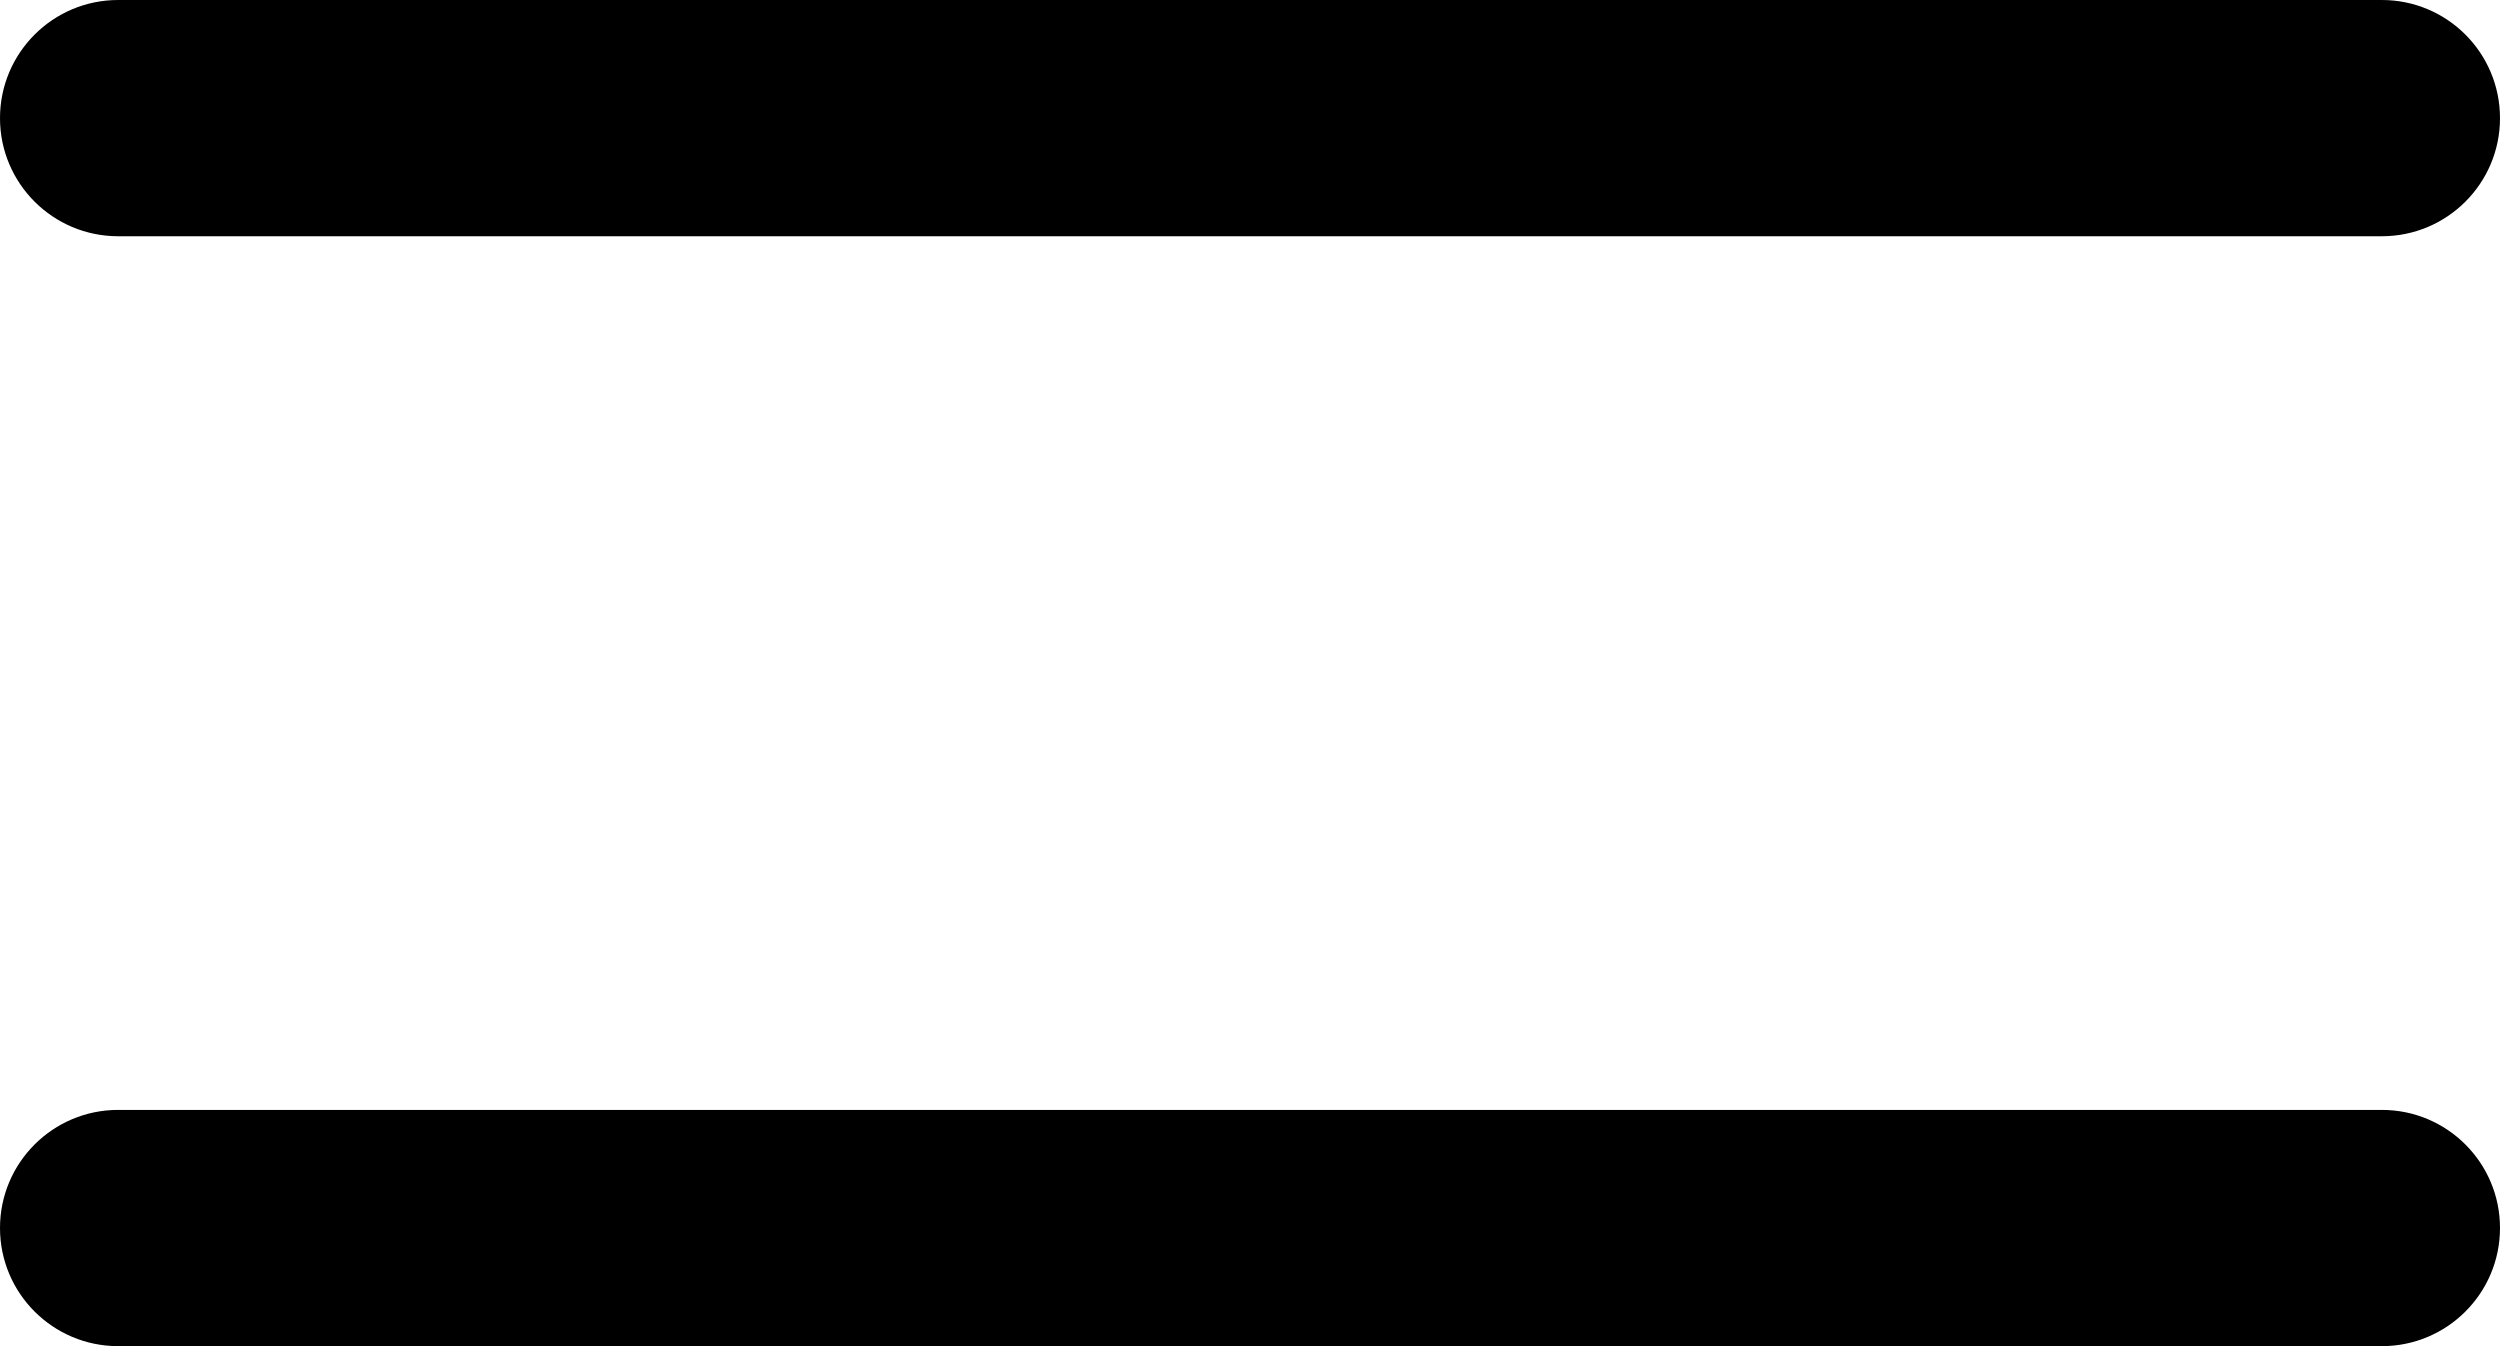 <svg width="26" height="14" viewBox="0 0 26 14" fill="none" xmlns="http://www.w3.org/2000/svg">
<path fill-rule="evenodd" clip-rule="evenodd" d="M1.229 2.457C0.55 2.457 0 1.907 0 1.229C0 0.55 0.55 0 1.229 0H24.771C25.45 0 26 0.55 26 1.229C26 1.907 25.45 2.457 24.771 2.457H1.229ZM0 12.771C0 13.45 0.55 14 1.229 14H24.771C25.45 14 26 13.45 26 12.771C26 12.093 25.45 11.543 24.771 11.543H1.229C0.55 11.543 0 12.093 0 12.771Z" fill="black"/>
</svg>
